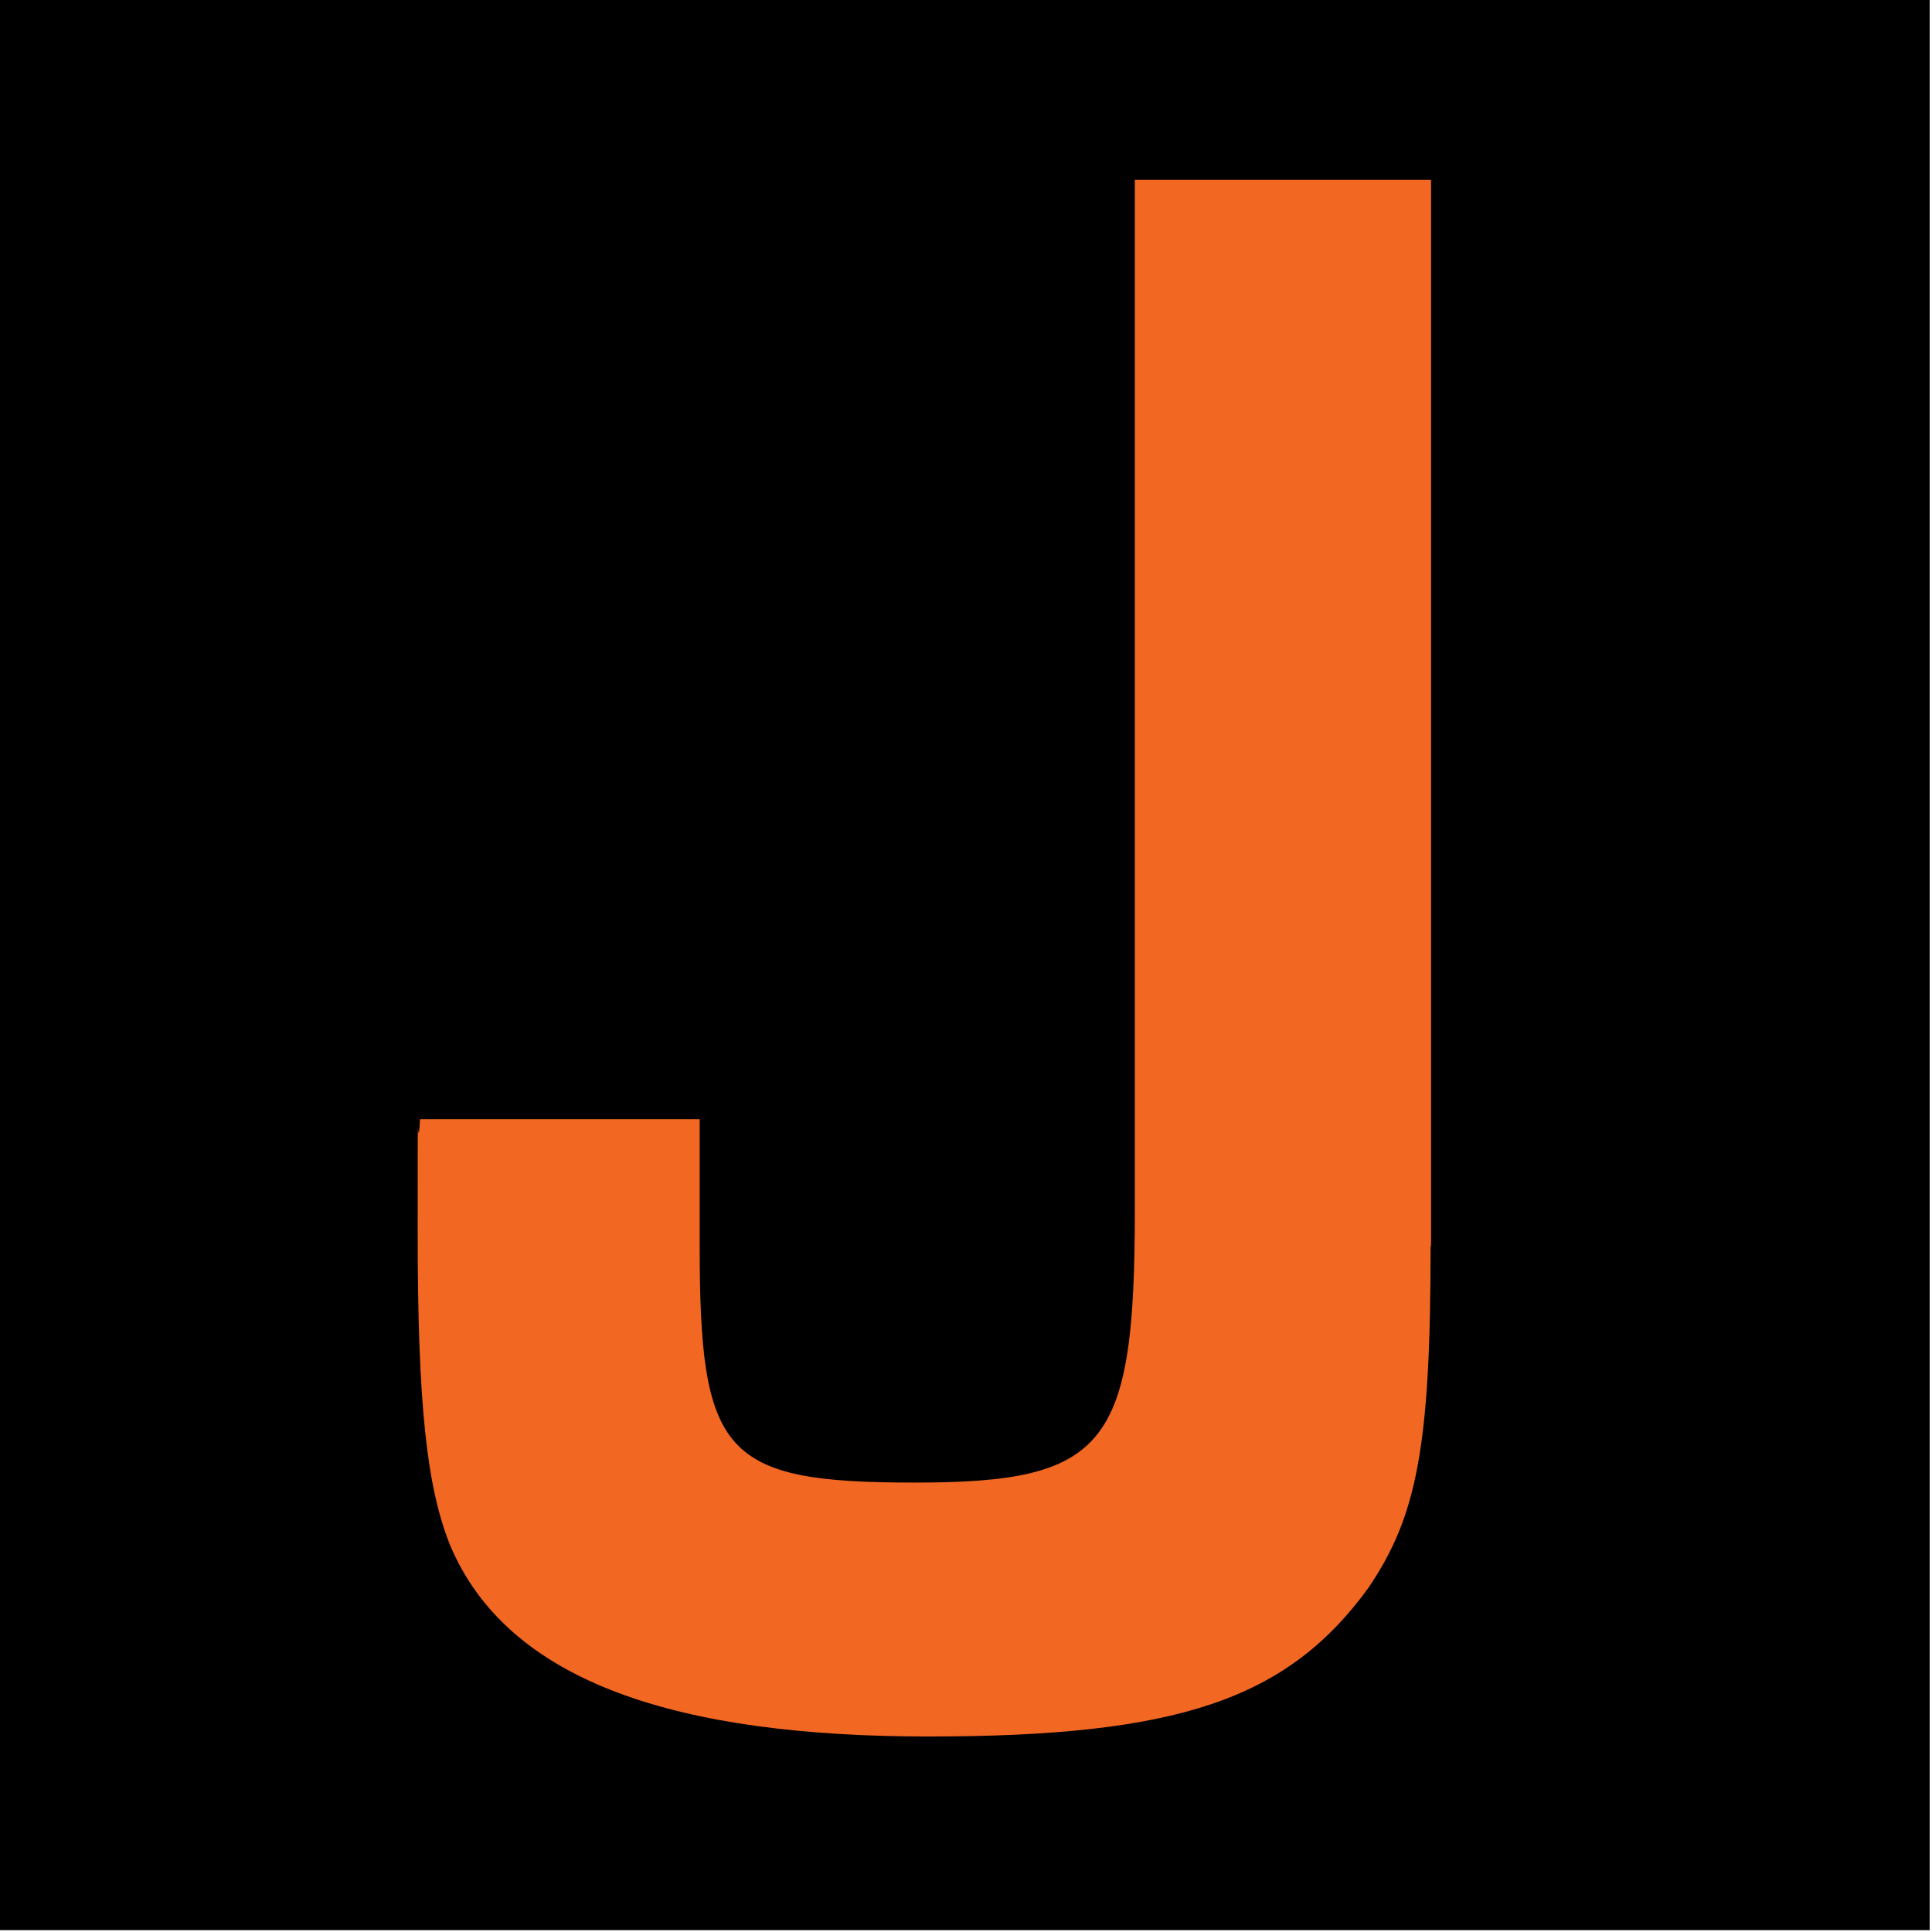 <?xml version="1.0" encoding="UTF-8"?>
<svg data-bbox="-0.4 -0.3 419.9 419.9" viewBox="0 0 420 420" xmlns="http://www.w3.org/2000/svg" data-type="color">
    <g>
        <path d="M419.5-.3v419.9H-.4V-.3z" fill="#000000" data-color="1"/>
        <path d="M311 270.9c0 43.8-3 58.8-13.6 74.4-17.6 24.1-41.2 32.2-95.5 32.2s-91.5-11.6-104.1-41.7c-5-12.6-7-30.2-7-67.9s0-14.1.5-24.6h60.8v27.2c0 45.8 5 51.8 46.8 51.8s47.8-8 47.8-59.3V39.1h64.4v231.8Z" fill="#f26722" data-color="2"/>
    </g>
</svg>
